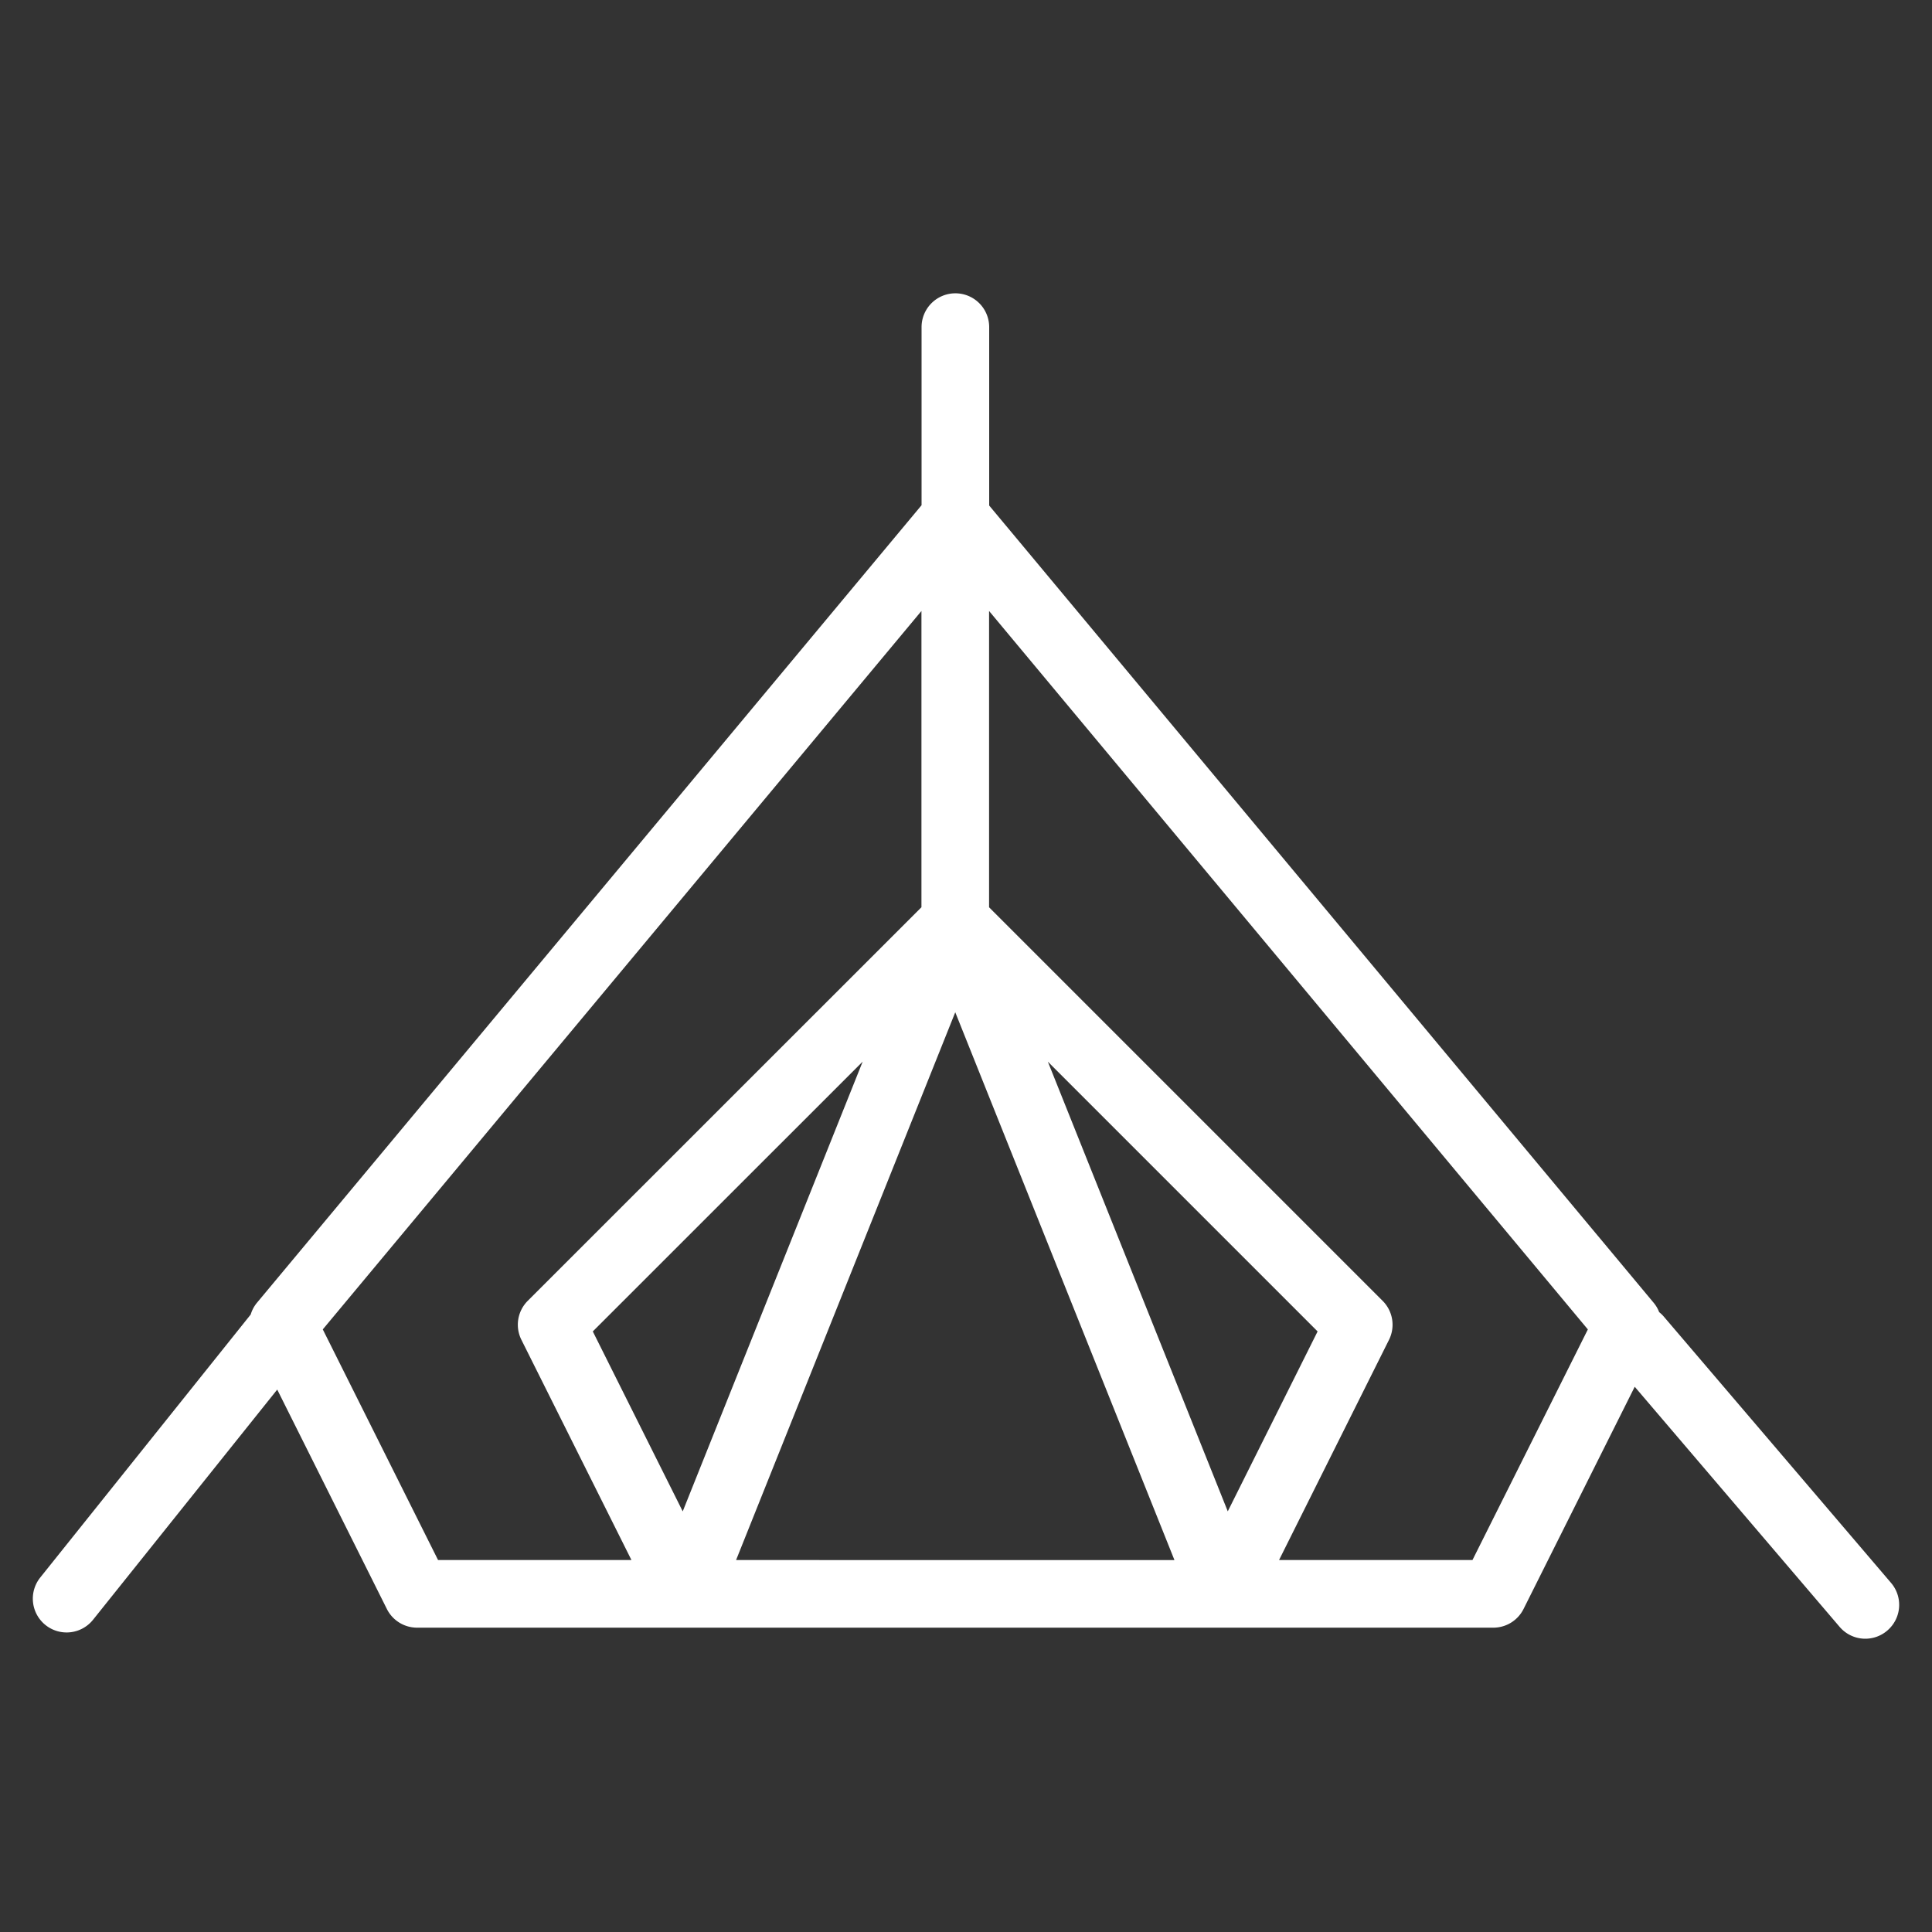 <svg xmlns="http://www.w3.org/2000/svg" viewBox="0 0 100 100" fill-rule="evenodd"><rect x="0" y="0" width="100" height="100" fill="#333333" stroke="none"/><g><path d="m97.692 82.094-11.77-13.792a1.491 1.491 0 0 0-.254-.231 1.469 1.469 0 0 0-.252-.462L50.95 26.256v-9.324a1.5 1.5 0 1 0-3 0v9.308L13.477 67.609a1.484 1.484 0 0 0-.274.547L2.278 81.809a1.499 1.499 0 1 0 2.342 1.874l9.778-12.22 5.849 11.705a1.5 1.5 0 0 0 1.342.83h55.705a1.5 1.5 0 0 0 1.341-.829l5.923-11.84 10.849 12.713a1.496 1.496 0 0 0 2.115.167 1.498 1.498 0 0 0 .17-2.115zm-36.534-1.096H37.73l11.714-29.276 11.714 29.276zm-7.606-27.084 14.951 14.951-4.979 9.972-9.972-24.923zM35.363 78.839l-4.984-9.974 14.958-14.954-9.974 24.928zM16.411 68.775l31.533-37.842v16.129L27.493 67.507a1.498 1.498 0 0 0-.281 1.731l5.876 11.759H22.519l-6.108-12.222zm59.958 12.223h-10.57l5.871-11.759a1.498 1.498 0 0 0-.281-1.73L50.944 47.064v-16.13l31.54 37.842-6.115 12.222z" stroke-width="0.5" stroke="#ffffff" fill="#ffffff"></path></g></svg>
